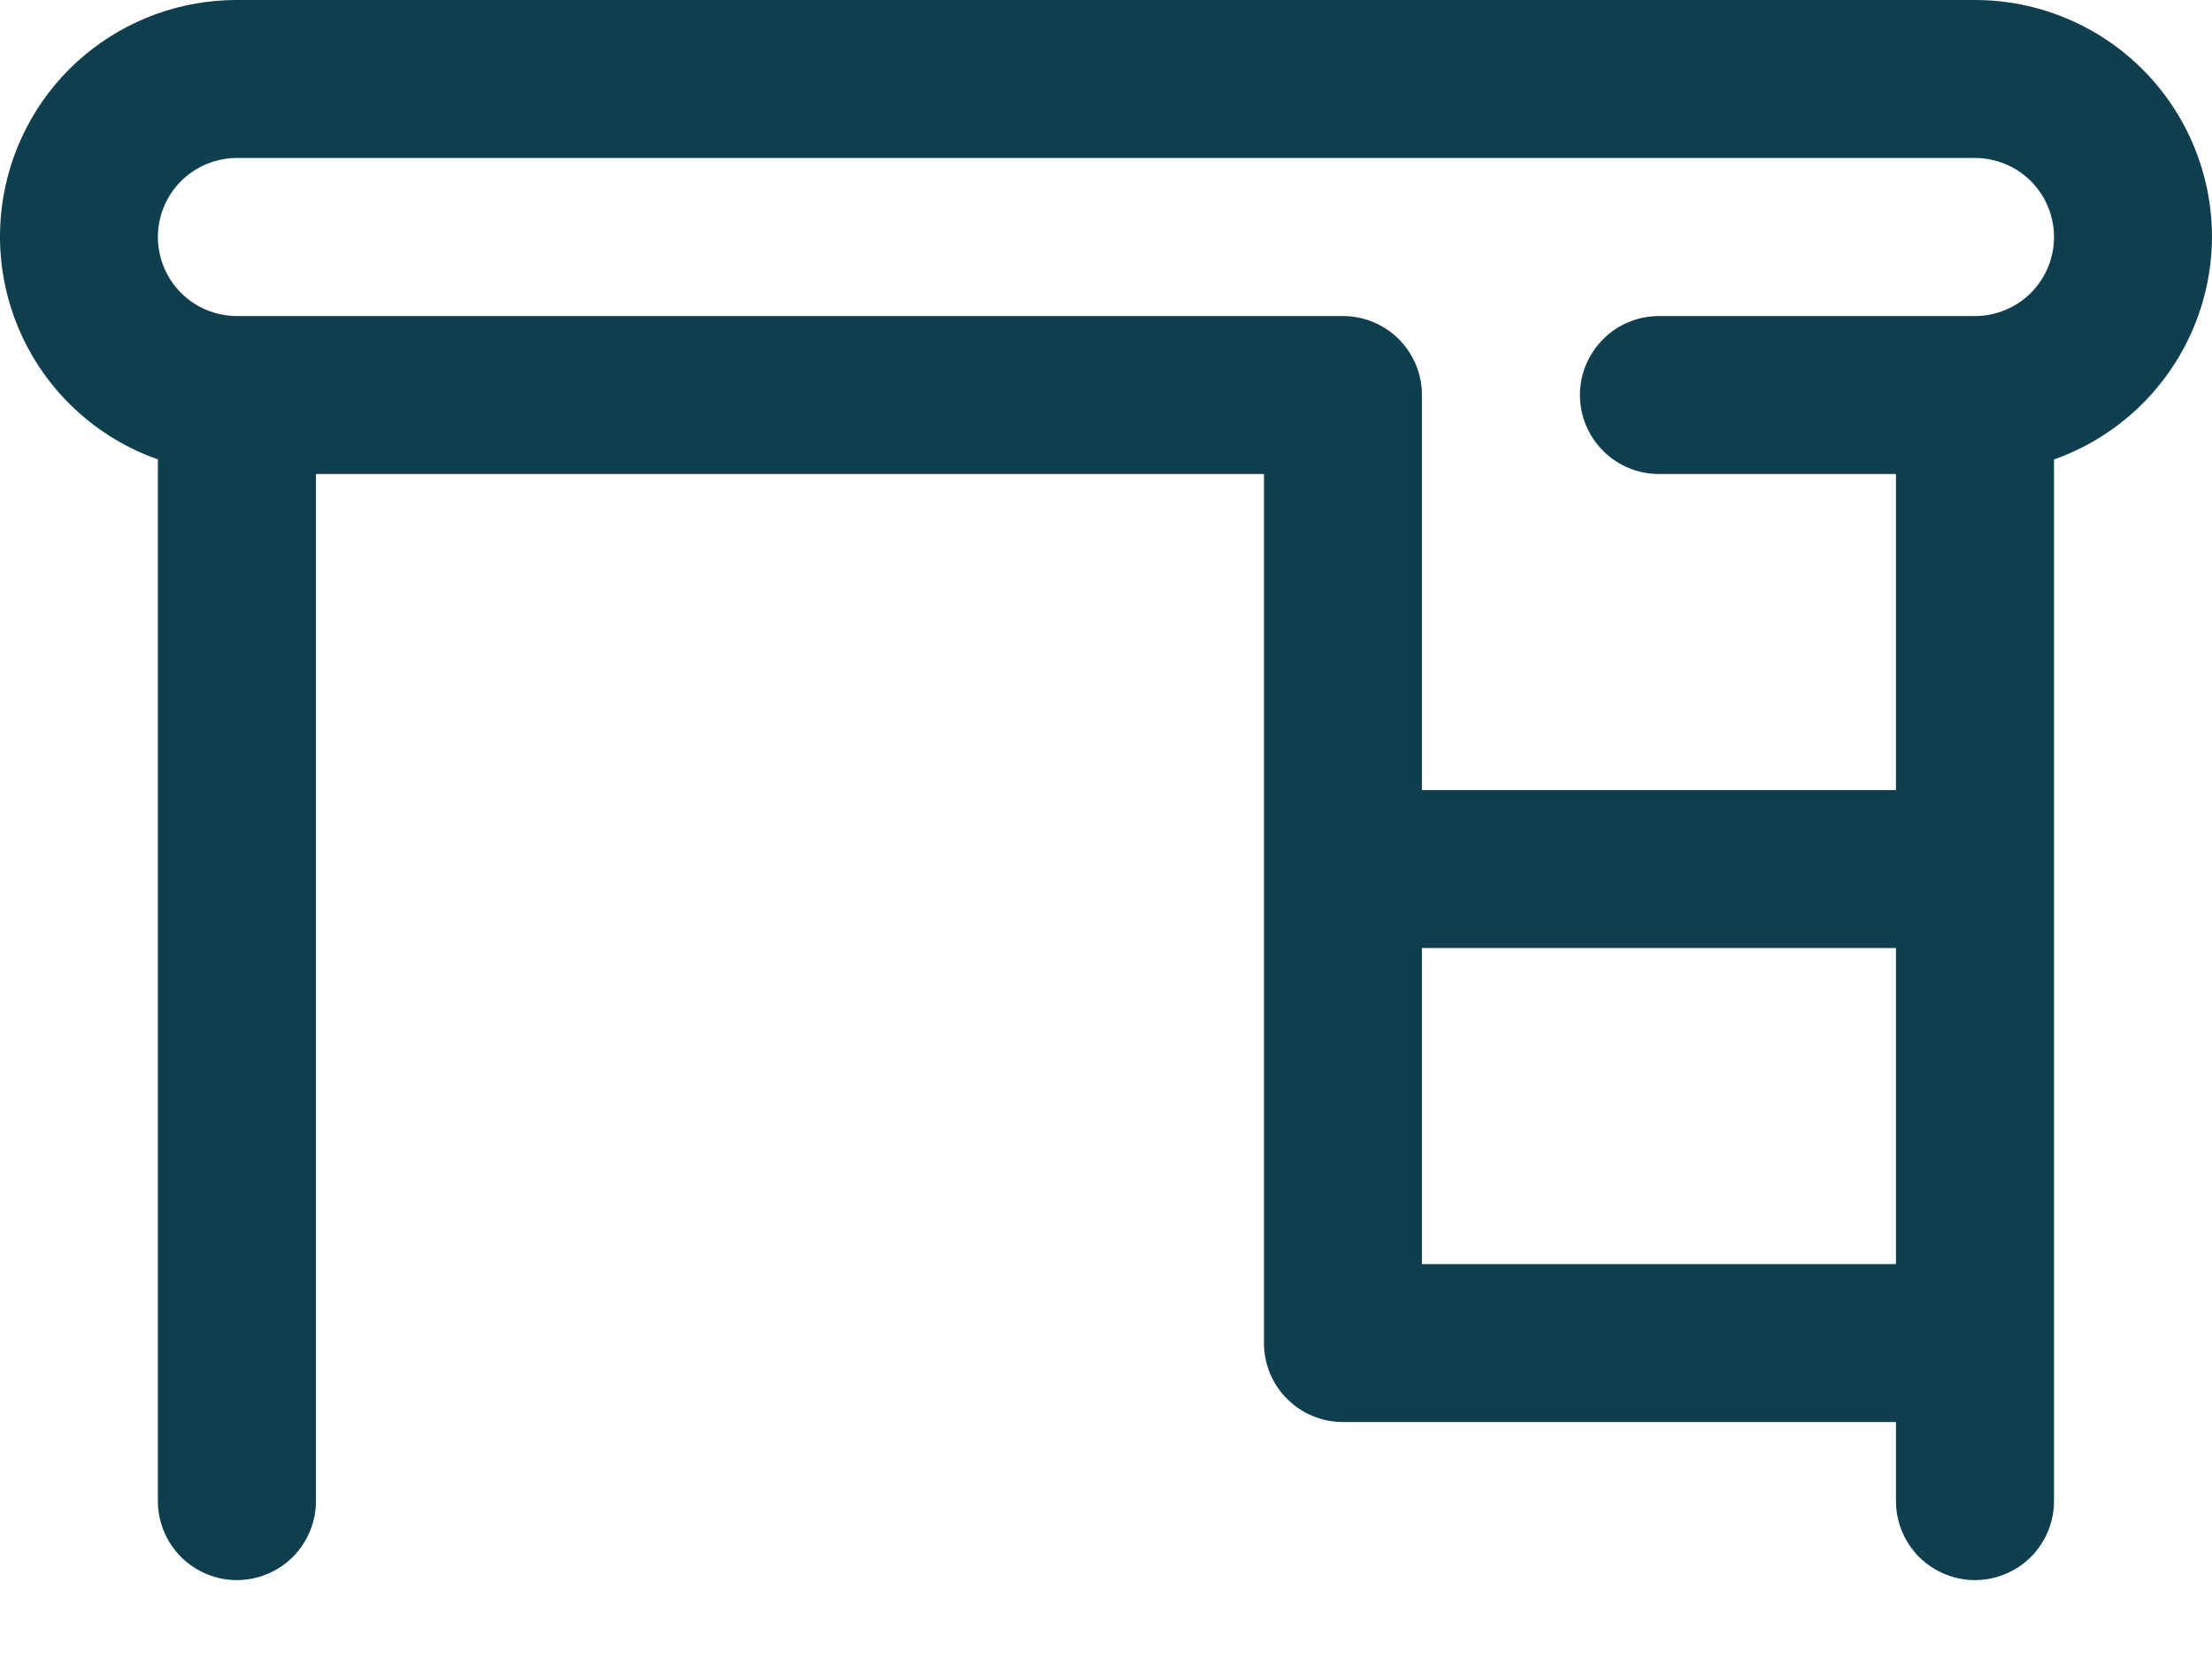<svg width="24" height="18" viewBox="0 0 24 18" fill="none" xmlns="http://www.w3.org/2000/svg">
<path d="M24 2.572C24 1.89 23.729 1.235 23.247 0.753C22.765 0.271 22.11 4.60989e-06 21.428 4.60989e-06H2.57C1.965 -0.001 1.378 0.212 0.914 0.602C0.45 0.992 0.14 1.534 0.037 2.131C-0.066 2.728 0.046 3.342 0.353 3.865C0.66 4.387 1.142 4.784 1.713 4.985V16.287C1.713 16.514 1.804 16.732 1.964 16.893C2.125 17.053 2.343 17.144 2.57 17.144C2.798 17.144 3.016 17.053 3.177 16.893C3.337 16.732 3.428 16.514 3.428 16.287V5.143H13.714V14.572C13.714 14.8 13.804 15.018 13.965 15.178C14.126 15.339 14.344 15.429 14.571 15.429H20.571V16.287C20.571 16.514 20.662 16.732 20.822 16.893C20.983 17.053 21.201 17.144 21.428 17.144C21.656 17.144 21.874 17.053 22.035 16.893C22.195 16.732 22.286 16.514 22.286 16.287V4.985C22.785 4.809 23.218 4.482 23.525 4.05C23.832 3.618 23.998 3.102 24 2.572ZM15.428 10.286H20.571V13.715H15.428V10.286ZM21.428 3.429H18C17.772 3.429 17.554 3.519 17.394 3.68C17.233 3.841 17.142 4.059 17.142 4.286C17.142 4.513 17.233 4.731 17.394 4.892C17.554 5.053 17.772 5.143 18 5.143H20.571V8.572H15.428V4.286C15.428 4.059 15.338 3.841 15.177 3.68C15.016 3.519 14.798 3.429 14.571 3.429H2.57C2.343 3.429 2.125 3.338 1.964 3.178C1.804 3.017 1.713 2.799 1.713 2.572C1.713 2.344 1.804 2.126 1.964 1.965C2.125 1.805 2.343 1.714 2.57 1.714H21.428C21.656 1.714 21.874 1.805 22.035 1.965C22.195 2.126 22.286 2.344 22.286 2.572C22.286 2.799 22.195 3.017 22.035 3.178C21.874 3.338 21.656 3.429 21.428 3.429Z" fill="#0F3F4E"/>
</svg>
